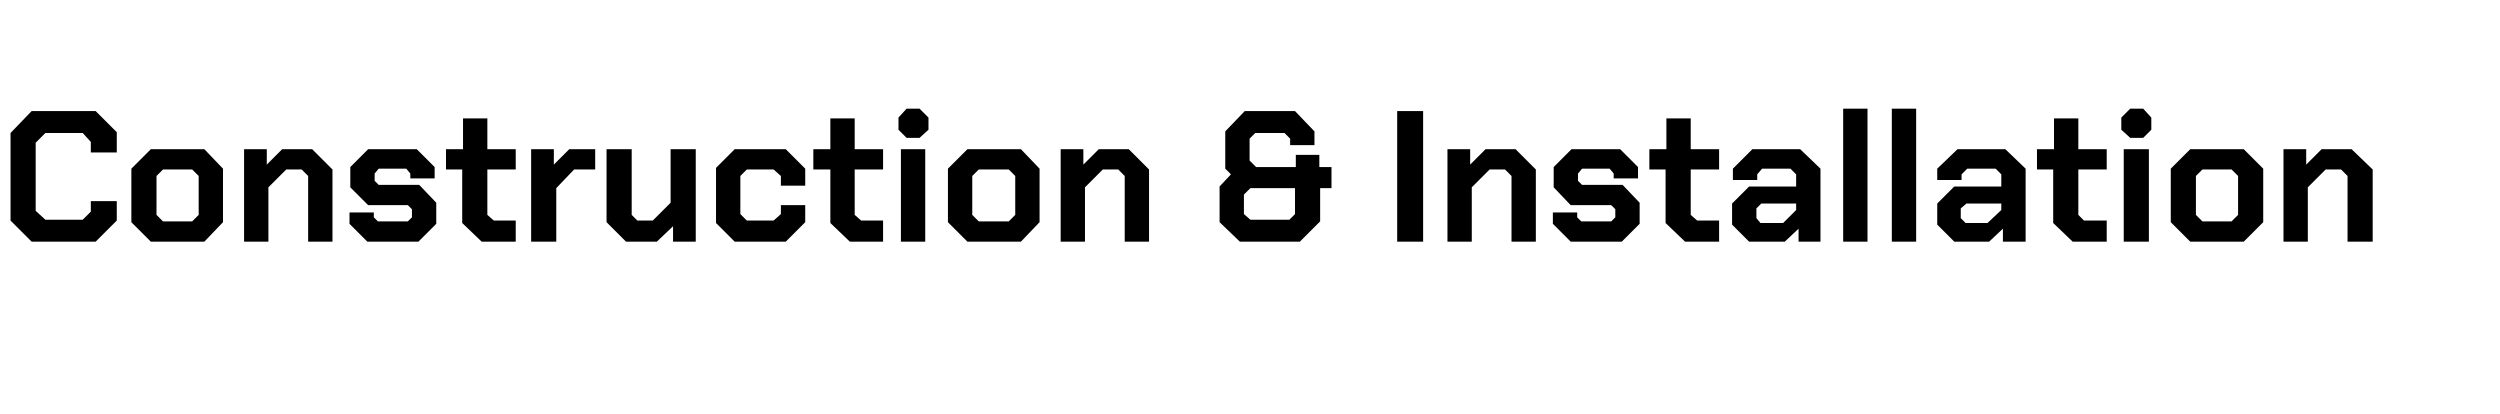 <?xml version="1.0" standalone="no"?><!DOCTYPE svg PUBLIC "-//W3C//DTD SVG 1.1//EN" "http://www.w3.org/Graphics/SVG/1.1/DTD/svg11.dtd"><svg xmlns="http://www.w3.org/2000/svg" version="1.1" width="308.3px" height="51.1px" viewBox="0 -7 308.3 51.1" style="top:-7px">  <desc>Construction &amp; Installation</desc>  <defs/>  <g id="Polygon109905">    <path d="M 1.3 20.2 L 1.3 9.4 L 3.9 6.7 L 11.8 6.7 L 14.4 9.3 L 14.4 11.8 L 11.2 11.8 L 11.2 10.5 L 10.2 9.4 L 5.6 9.4 L 4.4 10.6 L 4.4 19 L 5.6 20.1 L 10.2 20.1 L 11.2 19.1 L 11.2 17.8 L 14.4 17.8 L 14.4 20.2 L 11.8 22.8 L 3.9 22.8 L 1.3 20.2 Z M 16.2 20.4 L 16.2 13.8 L 18.6 11.4 L 25.2 11.4 L 27.5 13.8 L 27.5 20.4 L 25.2 22.8 L 18.6 22.8 L 16.2 20.4 Z M 23.7 20.3 L 24.5 19.5 L 24.5 14.7 L 23.7 13.9 L 20.1 13.9 L 19.3 14.7 L 19.3 19.5 L 20.1 20.3 L 23.7 20.3 Z M 30.1 11.4 L 32.9 11.4 L 32.9 13.3 L 34.8 11.4 L 38.5 11.4 L 41 13.9 L 41 22.8 L 38 22.8 L 38 14.7 L 37.2 13.9 L 35.3 13.9 L 33.1 16.1 L 33.1 22.8 L 30.1 22.8 L 30.1 11.4 Z M 43.1 20.6 L 43.1 19.2 L 46.1 19.2 L 46.1 19.8 L 46.6 20.3 L 50.3 20.3 L 50.8 19.8 L 50.8 18.8 L 50.3 18.3 L 45.4 18.3 L 43.2 16.1 L 43.2 13.6 L 45.4 11.4 L 51.4 11.4 L 53.6 13.6 L 53.6 15 L 50.6 15 L 50.6 14.4 L 50.1 13.8 L 46.7 13.8 L 46.2 14.4 L 46.2 15.3 L 46.7 15.8 L 51.7 15.8 L 53.8 18 L 53.8 20.6 L 51.6 22.8 L 45.3 22.8 L 43.1 20.6 Z M 57 20.5 L 57 13.9 L 55 13.9 L 55 11.4 L 57.1 11.4 L 57.1 7.6 L 60.1 7.6 L 60.1 11.4 L 63.6 11.4 L 63.6 13.9 L 60.1 13.9 L 60.1 19.5 L 60.9 20.2 L 63.6 20.2 L 63.6 22.8 L 59.4 22.8 L 57 20.5 Z M 65.5 11.4 L 68.3 11.4 L 68.3 13.3 L 70.2 11.4 L 73.4 11.4 L 73.4 13.9 L 70.8 13.9 L 68.6 16.2 L 68.6 22.8 L 65.5 22.8 L 65.5 11.4 Z M 74.8 20.4 L 74.8 11.4 L 77.9 11.4 L 77.9 19.5 L 78.6 20.2 L 80.5 20.2 L 82.7 18 L 82.7 11.4 L 85.8 11.4 L 85.8 22.8 L 83 22.8 L 83 20.9 L 81 22.8 L 77.2 22.8 L 74.8 20.4 Z M 88.3 20.5 L 88.3 13.7 L 90.6 11.4 L 96.9 11.4 L 99.3 13.8 L 99.3 15.9 L 96.3 15.9 L 96.3 14.7 L 95.4 13.9 L 92.1 13.9 L 91.3 14.7 L 91.3 19.4 L 92.1 20.2 L 95.4 20.2 L 96.3 19.4 L 96.3 18.3 L 99.3 18.3 L 99.3 20.4 L 96.9 22.8 L 90.6 22.8 L 88.3 20.5 Z M 102.4 20.5 L 102.4 13.9 L 100.3 13.9 L 100.3 11.4 L 102.4 11.4 L 102.4 7.6 L 105.4 7.6 L 105.4 11.4 L 108.9 11.4 L 108.9 13.9 L 105.4 13.9 L 105.4 19.5 L 106.2 20.2 L 108.9 20.2 L 108.9 22.8 L 104.8 22.8 L 102.4 20.5 Z M 110.8 9 L 110.8 7.5 L 111.8 6.4 L 113.4 6.4 L 114.5 7.5 L 114.5 9 L 113.4 10 L 111.8 10 L 110.8 9 Z M 111.1 11.4 L 114.1 11.4 L 114.1 22.8 L 111.1 22.8 L 111.1 11.4 Z M 116.9 20.4 L 116.9 13.8 L 119.3 11.4 L 125.9 11.4 L 128.2 13.8 L 128.2 20.4 L 125.9 22.8 L 119.3 22.8 L 116.9 20.4 Z M 124.4 20.3 L 125.2 19.5 L 125.2 14.7 L 124.4 13.9 L 120.7 13.9 L 119.9 14.7 L 119.9 19.5 L 120.7 20.3 L 124.4 20.3 Z M 130.8 11.4 L 133.6 11.4 L 133.6 13.3 L 135.5 11.4 L 139.2 11.4 L 141.7 13.9 L 141.7 22.8 L 138.7 22.8 L 138.7 14.7 L 137.9 13.9 L 136 13.9 L 133.8 16.1 L 133.8 22.8 L 130.8 22.8 L 130.8 11.4 Z M 150.4 20.4 L 150.4 16 L 151.8 14.5 L 151.1 13.8 L 151.1 9.2 L 153.5 6.7 L 159.7 6.7 L 162.1 9.2 L 162.1 10.9 L 159.1 10.9 L 159.1 10.1 L 158.4 9.4 L 154.8 9.4 L 154.1 10.1 L 154.1 12.8 L 154.9 13.6 L 159.8 13.6 L 159.8 12.1 L 162.7 12.1 L 162.7 13.6 L 164.2 13.6 L 164.2 16.2 L 162.8 16.2 L 162.8 20.3 L 160.3 22.8 L 152.9 22.8 L 150.4 20.4 Z M 159 20.1 L 159.7 19.4 L 159.7 16.2 L 154.2 16.2 L 153.4 17 L 153.4 19.4 L 154.2 20.1 L 159 20.1 Z M 172.3 6.7 L 175.5 6.7 L 175.5 22.8 L 172.3 22.8 L 172.3 6.7 Z M 178.5 11.4 L 181.3 11.4 L 181.3 13.3 L 183.2 11.4 L 186.9 11.4 L 189.4 13.9 L 189.4 22.8 L 186.4 22.8 L 186.4 14.7 L 185.6 13.9 L 183.7 13.9 L 181.5 16.1 L 181.5 22.8 L 178.5 22.8 L 178.5 11.4 Z M 191.5 20.6 L 191.5 19.2 L 194.5 19.2 L 194.5 19.8 L 195 20.3 L 198.7 20.3 L 199.2 19.8 L 199.2 18.8 L 198.7 18.3 L 193.7 18.3 L 191.6 16.1 L 191.6 13.6 L 193.8 11.4 L 199.8 11.4 L 202 13.6 L 202 15 L 199 15 L 199 14.4 L 198.5 13.8 L 195.1 13.8 L 194.6 14.4 L 194.6 15.3 L 195.1 15.8 L 200.1 15.8 L 202.2 18 L 202.2 20.6 L 200 22.8 L 193.7 22.8 L 191.5 20.6 Z M 205.4 20.5 L 205.4 13.9 L 203.4 13.9 L 203.4 11.4 L 205.5 11.4 L 205.5 7.6 L 208.5 7.6 L 208.5 11.4 L 212 11.4 L 212 13.9 L 208.5 13.9 L 208.5 19.5 L 209.3 20.2 L 212 20.2 L 212 22.8 L 207.8 22.8 L 205.4 20.5 Z M 213.6 20.7 L 213.6 18.1 L 215.7 16 L 221.5 16 L 221.5 14.5 L 220.8 13.8 L 217.3 13.8 L 216.7 14.5 L 216.7 15.2 L 213.7 15.2 L 213.7 13.8 L 216.1 11.4 L 222 11.4 L 224.5 13.8 L 224.5 22.8 L 221.8 22.8 L 221.8 21.2 L 220.1 22.8 L 215.7 22.8 L 213.6 20.7 Z M 219.9 20.5 L 221.5 18.9 L 221.5 18.1 L 217.2 18.1 L 216.6 18.7 L 216.6 19.9 L 217.1 20.5 L 219.9 20.5 Z M 227.3 6.4 L 230.3 6.4 L 230.3 22.8 L 227.3 22.8 L 227.3 6.4 Z M 233.3 6.4 L 236.3 6.4 L 236.3 22.8 L 233.3 22.8 L 233.3 6.4 Z M 238.9 20.7 L 238.9 18.1 L 241 16 L 246.8 16 L 246.8 14.5 L 246.1 13.8 L 242.6 13.8 L 241.9 14.5 L 241.9 15.2 L 238.9 15.2 L 238.9 13.8 L 241.4 11.4 L 247.3 11.4 L 249.8 13.8 L 249.8 22.8 L 247 22.8 L 247 21.2 L 245.3 22.8 L 241 22.8 L 238.9 20.7 Z M 245.1 20.5 L 246.8 18.9 L 246.8 18.1 L 242.5 18.1 L 241.8 18.7 L 241.8 19.9 L 242.4 20.5 L 245.1 20.5 Z M 253.2 20.5 L 253.2 13.9 L 251.2 13.9 L 251.2 11.4 L 253.3 11.4 L 253.3 7.6 L 256.3 7.6 L 256.3 11.4 L 259.8 11.4 L 259.8 13.9 L 256.3 13.9 L 256.3 19.5 L 257 20.2 L 259.8 20.2 L 259.8 22.8 L 255.6 22.8 L 253.2 20.5 Z M 261.6 9 L 261.6 7.5 L 262.7 6.4 L 264.3 6.4 L 265.3 7.5 L 265.3 9 L 264.3 10 L 262.7 10 L 261.6 9 Z M 261.9 11.4 L 265 11.4 L 265 22.8 L 261.9 22.8 L 261.9 11.4 Z M 267.7 20.4 L 267.7 13.8 L 270.1 11.4 L 276.7 11.4 L 279.1 13.8 L 279.1 20.4 L 276.7 22.8 L 270.1 22.8 L 267.7 20.4 Z M 275.2 20.3 L 276 19.5 L 276 14.7 L 275.2 13.9 L 271.6 13.9 L 270.8 14.7 L 270.8 19.5 L 271.6 20.3 L 275.2 20.3 Z M 281.6 11.4 L 284.4 11.4 L 284.4 13.3 L 286.3 11.4 L 290 11.4 L 292.6 13.9 L 292.6 22.8 L 289.5 22.8 L 289.5 14.7 L 288.7 13.9 L 286.8 13.9 L 284.6 16.1 L 284.6 22.8 L 281.6 22.8 L 281.6 11.4 Z " stroke="none" fill="#000"/>  </g></svg>